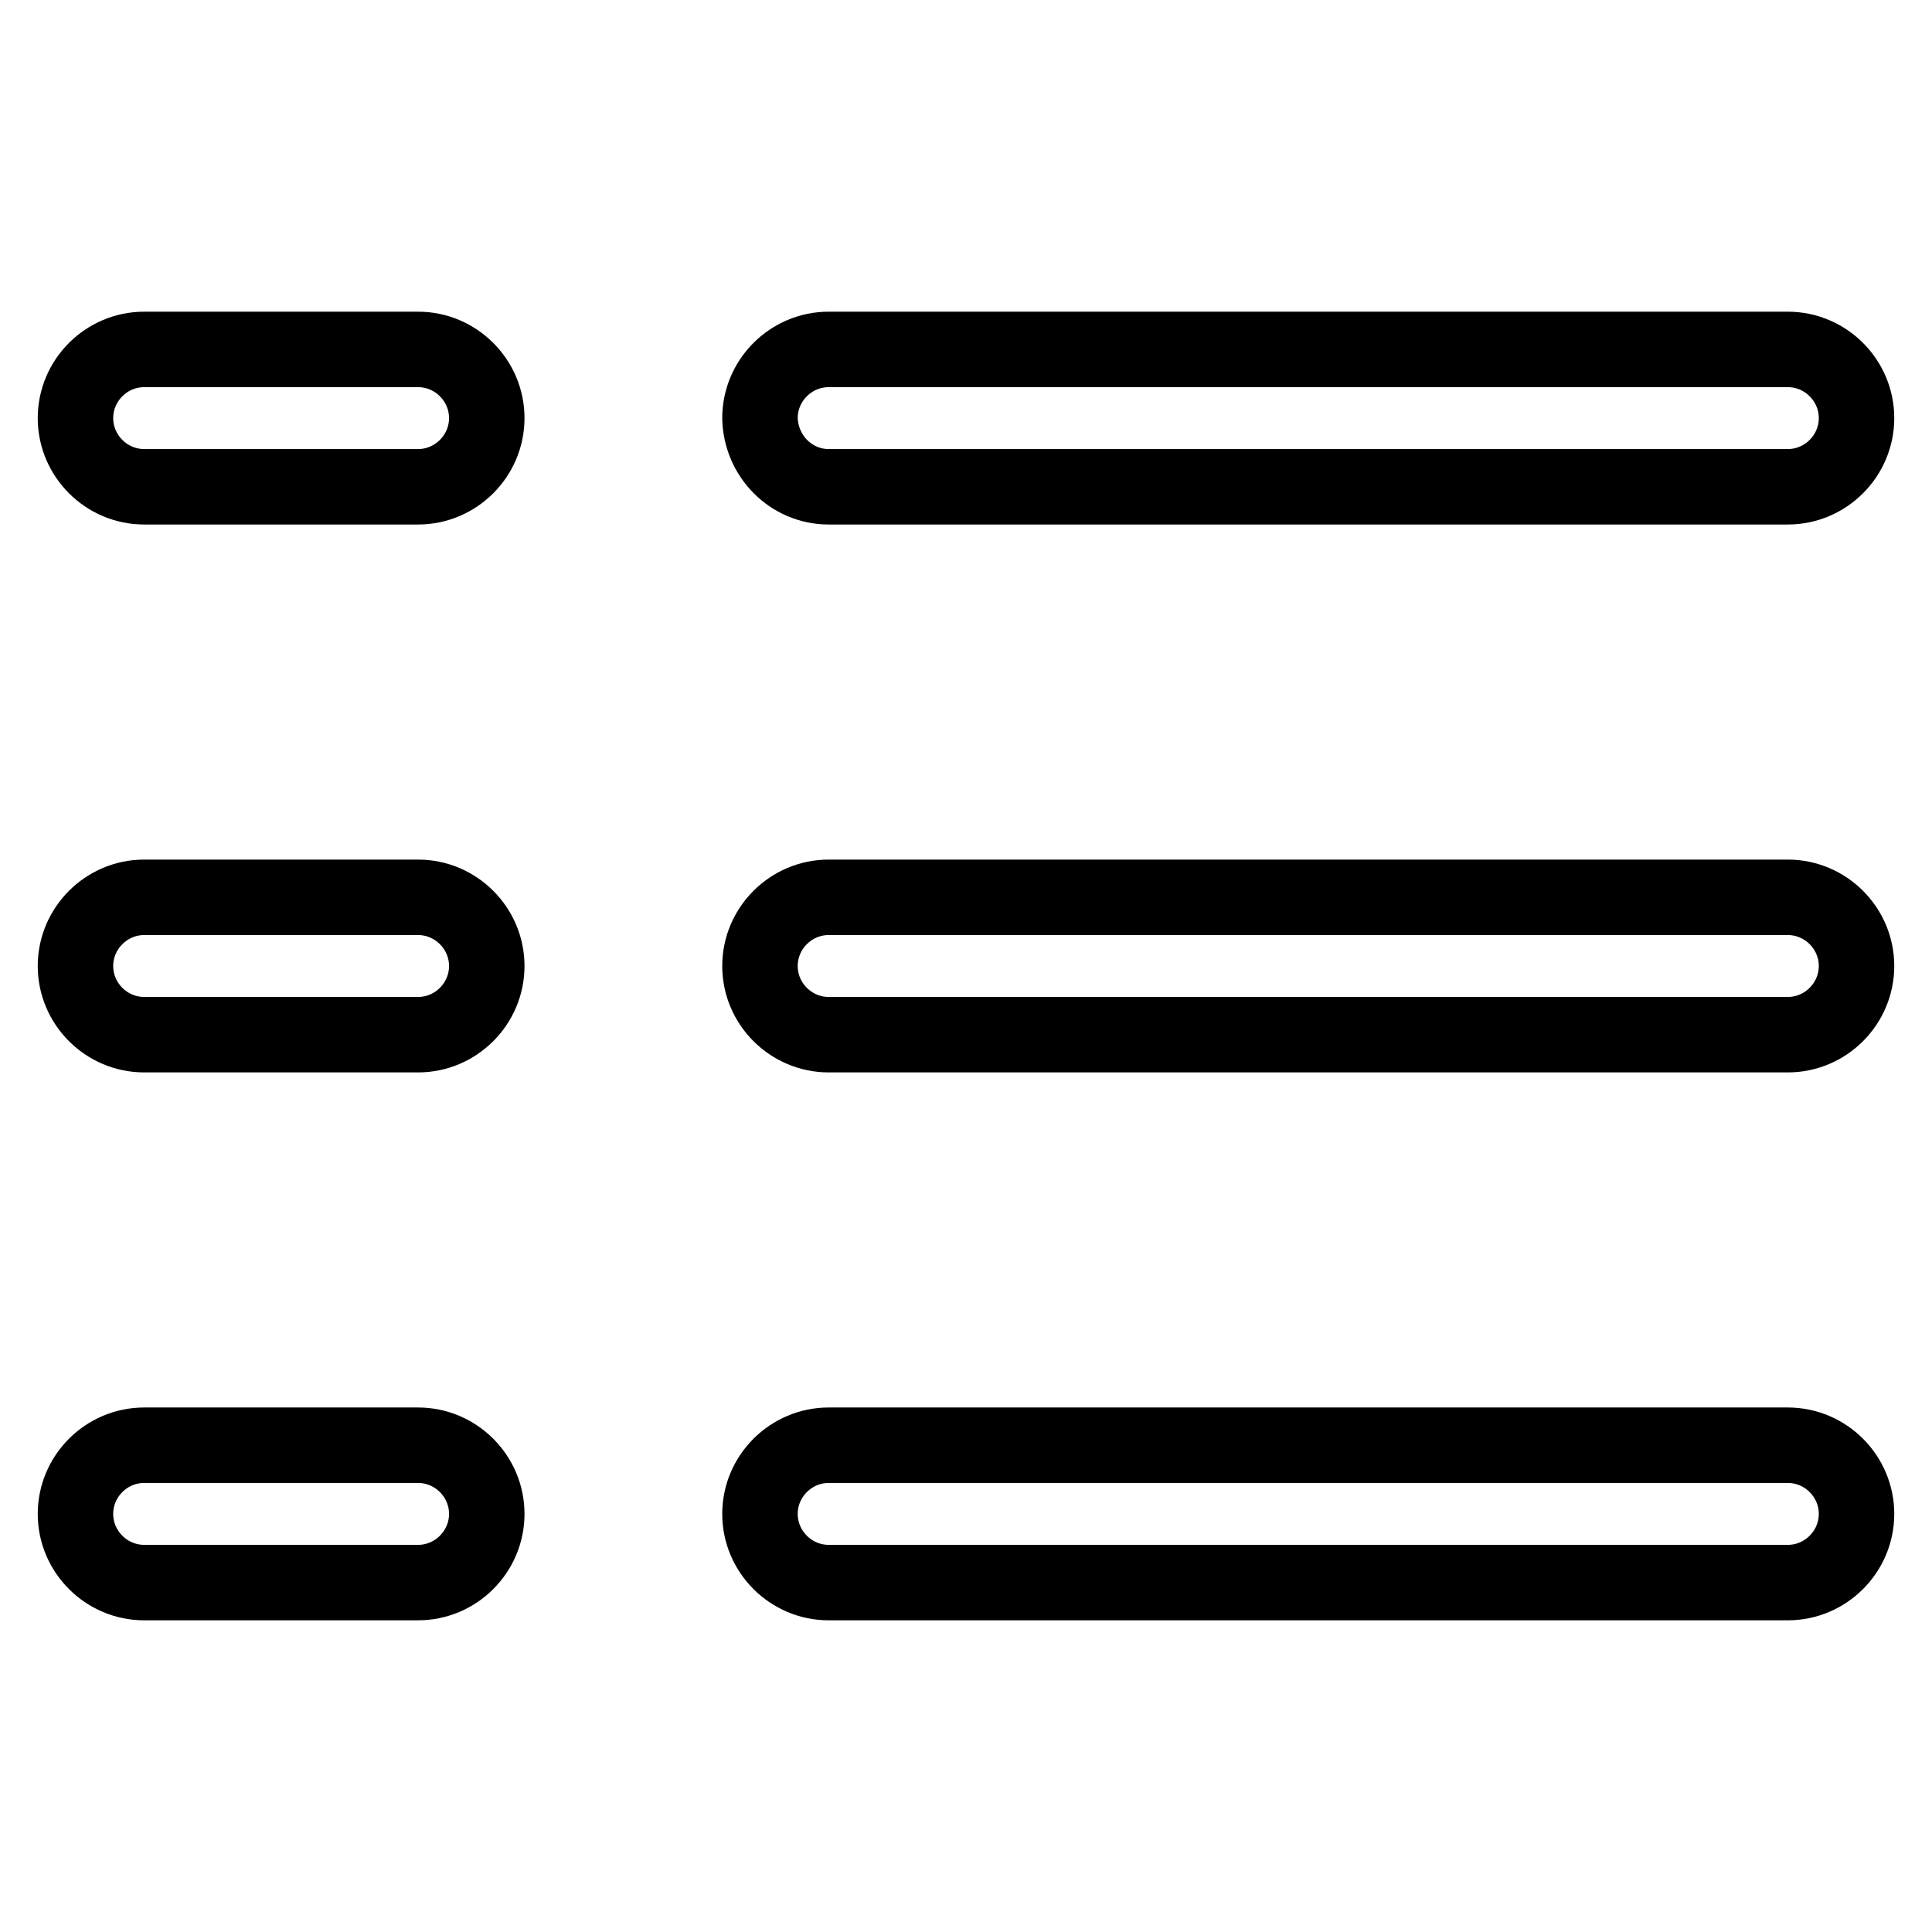 <?xml version="1.0" encoding="utf-8"?>
<!-- Svg Vector Icons : http://www.onlinewebfonts.com/icon -->
<!DOCTYPE svg PUBLIC "-//W3C//DTD SVG 1.1//EN" "http://www.w3.org/Graphics/SVG/1.1/DTD/svg11.dtd">
<svg version="1.1" xmlns="http://www.w3.org/2000/svg" xmlns:xlink="http://www.w3.org/1999/xlink" x="0px" y="0px" viewBox="0 0 256 256" enable-background="new 0 0 256 256" xml:space="preserve">
<g><g><path stroke-width="10" fill-opacity="0" stroke="#000000"  d="M55.4,46.3H19.1c-5,0-9.1,4.1-9.1,9.1c0,5,4.1,9.1,9.1,9.1h36.3c5,0,9.1-4.1,9.1-9.1C64.5,50.4,60.4,46.3,55.4,46.3z"/><path stroke-width="10" fill-opacity="0" stroke="#000000"  d="M109.8,64.5h127.1c5,0,9.1-4.1,9.1-9.1c0-5-4.1-9.1-9.1-9.1H109.8c-5,0-9.1,4.1-9.1,9.1C100.8,60.4,104.8,64.5,109.8,64.5z"/><path stroke-width="10" fill-opacity="0" stroke="#000000"  d="M55.4,118.9H19.1c-5,0-9.1,4.1-9.1,9.1c0,5,4.1,9.1,9.1,9.1h36.3c5,0,9.1-4.1,9.1-9.1C64.5,123,60.4,118.9,55.4,118.9z"/><path stroke-width="10" fill-opacity="0" stroke="#000000"  d="M236.9,118.9H109.8c-5,0-9.1,4.1-9.1,9.1c0,5,4.1,9.1,9.1,9.1h127.1c5,0,9.1-4.1,9.1-9.1C246,123,241.9,118.9,236.9,118.9z"/><path stroke-width="10" fill-opacity="0" stroke="#000000"  d="M55.4,191.5H19.1c-5,0-9.1,4.1-9.1,9.1s4.1,9.1,9.1,9.1h36.3c5,0,9.1-4.1,9.1-9.1S60.4,191.5,55.4,191.5z"/><path stroke-width="10" fill-opacity="0" stroke="#000000"  d="M236.9,191.5H109.8c-5,0-9.1,4.1-9.1,9.1s4.1,9.1,9.1,9.1h127.1c5,0,9.1-4.1,9.1-9.1S241.9,191.5,236.9,191.5z"/></g></g>
</svg>